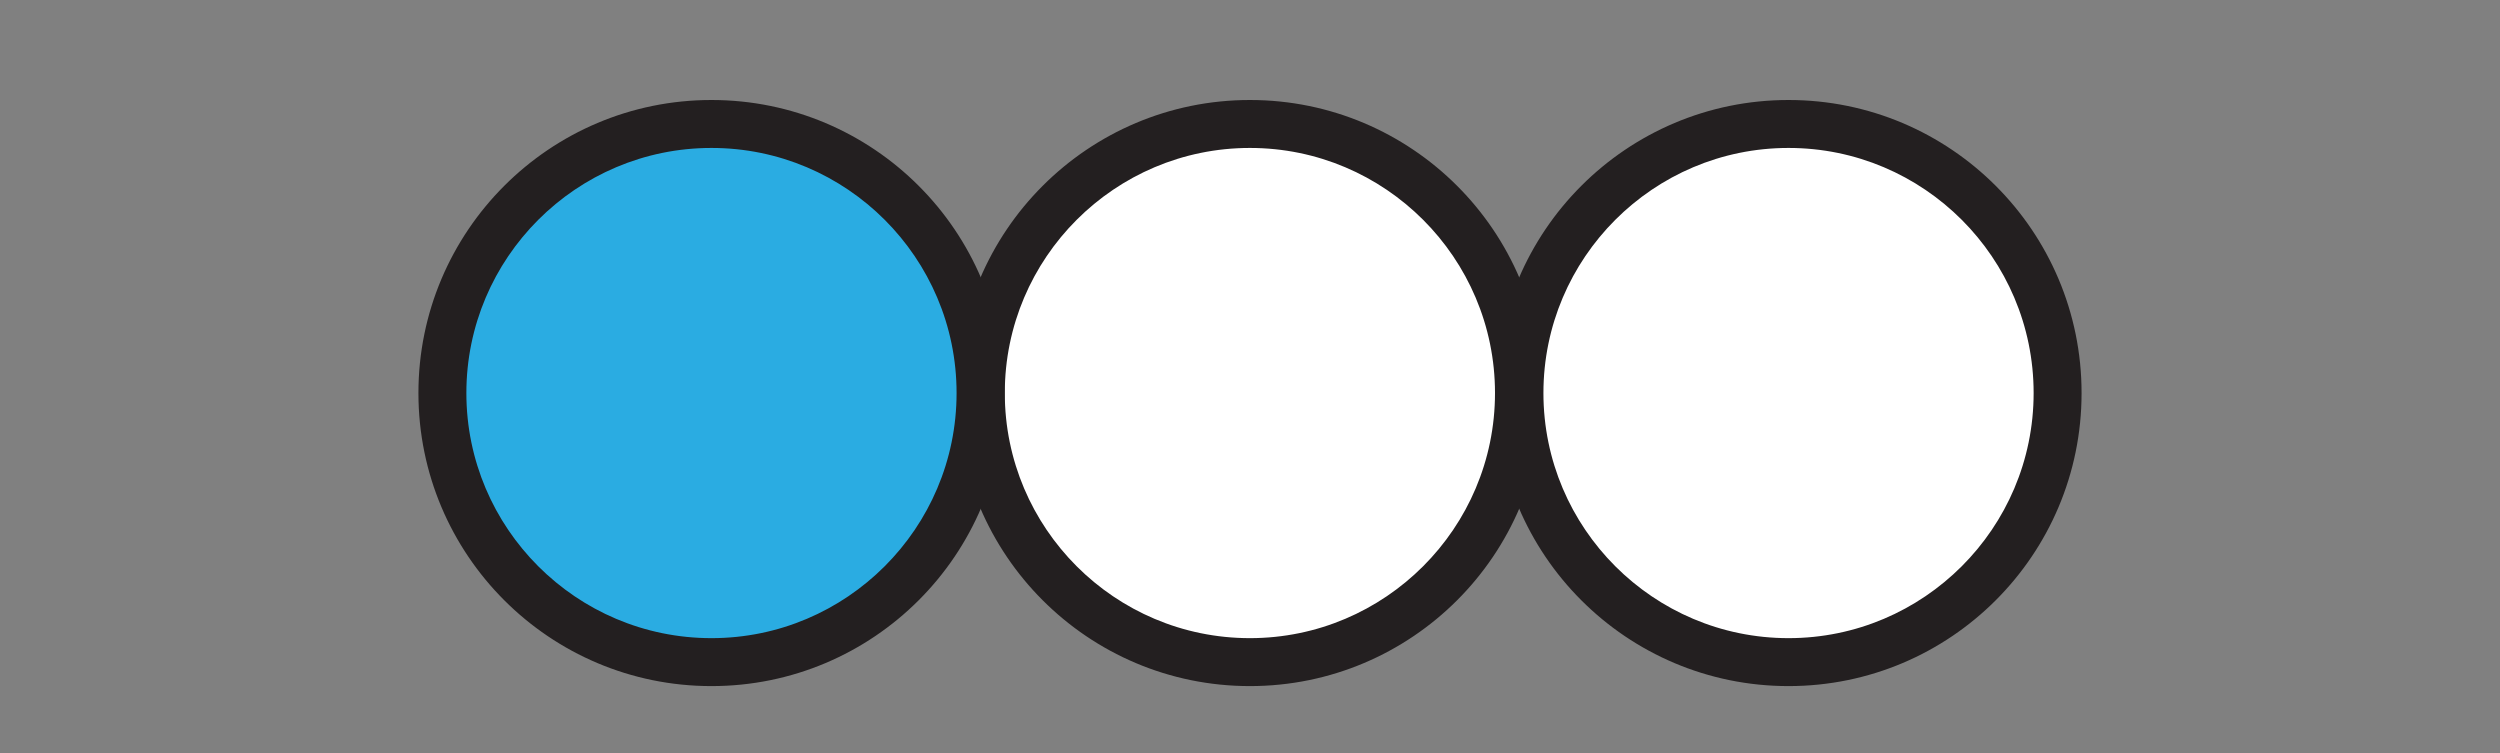 <?xml version="1.0" encoding="UTF-8"?>
<svg id="Layer_1" data-name="Layer 1" xmlns="http://www.w3.org/2000/svg" viewBox="0 0 730 220">
  <rect x="0" y="0" width="730" height="220" fill="#808080" stroke="none"/>
  <defs>
    <style>
      .cls-1 {
        fill: #fff;
      }

      .cls-2 {
        fill: #231f20;
      }

      .cls-3 {
        fill: #2aace2;
      }
    </style>
  </defs>
  <circle class="cls-1" cx="365" cy="114.78" r="78.57"/>
  <circle class="cls-1" cx="522.28" cy="114.78" r="78.57"/>
  <g>
    <path class="cls-2" d="M522.25,43.2c39.47,0,71.57,32.11,71.57,71.57s-32.11,71.57-71.57,71.57-71.57-32.11-71.57-71.57,32.11-71.57,71.57-71.57m0-14c-47.26,0-85.57,38.31-85.57,85.57s38.31,85.57,85.57,85.57,85.57-38.31,85.57-85.57-38.31-85.57-85.57-85.57h0Z"/>
    <path class="cls-2" d="M364.97,43.2c39.47,0,71.57,32.11,71.57,71.57s-32.11,71.57-71.57,71.57-71.57-32.11-71.57-71.57,32.11-71.57,71.57-71.57m0-14c-47.26,0-85.57,38.31-85.57,85.57s38.31,85.57,85.57,85.57,85.57-38.31,85.57-85.57-38.31-85.57-85.57-85.57h0Z"/>
    <g>
      <circle class="cls-3" cx="207.75" cy="114.78" r="78.57"/>
      <path class="cls-2" d="M207.75,43.2c39.47,0,71.57,32.11,71.57,71.57s-32.11,71.57-71.57,71.57-71.57-32.11-71.57-71.57,32.11-71.57,71.57-71.57m0-14c-47.26,0-85.57,38.31-85.57,85.57s38.31,85.57,85.57,85.57,85.57-38.31,85.57-85.57S255.01,29.2,207.75,29.2h0Z"/>
    </g>
  </g>
</svg>